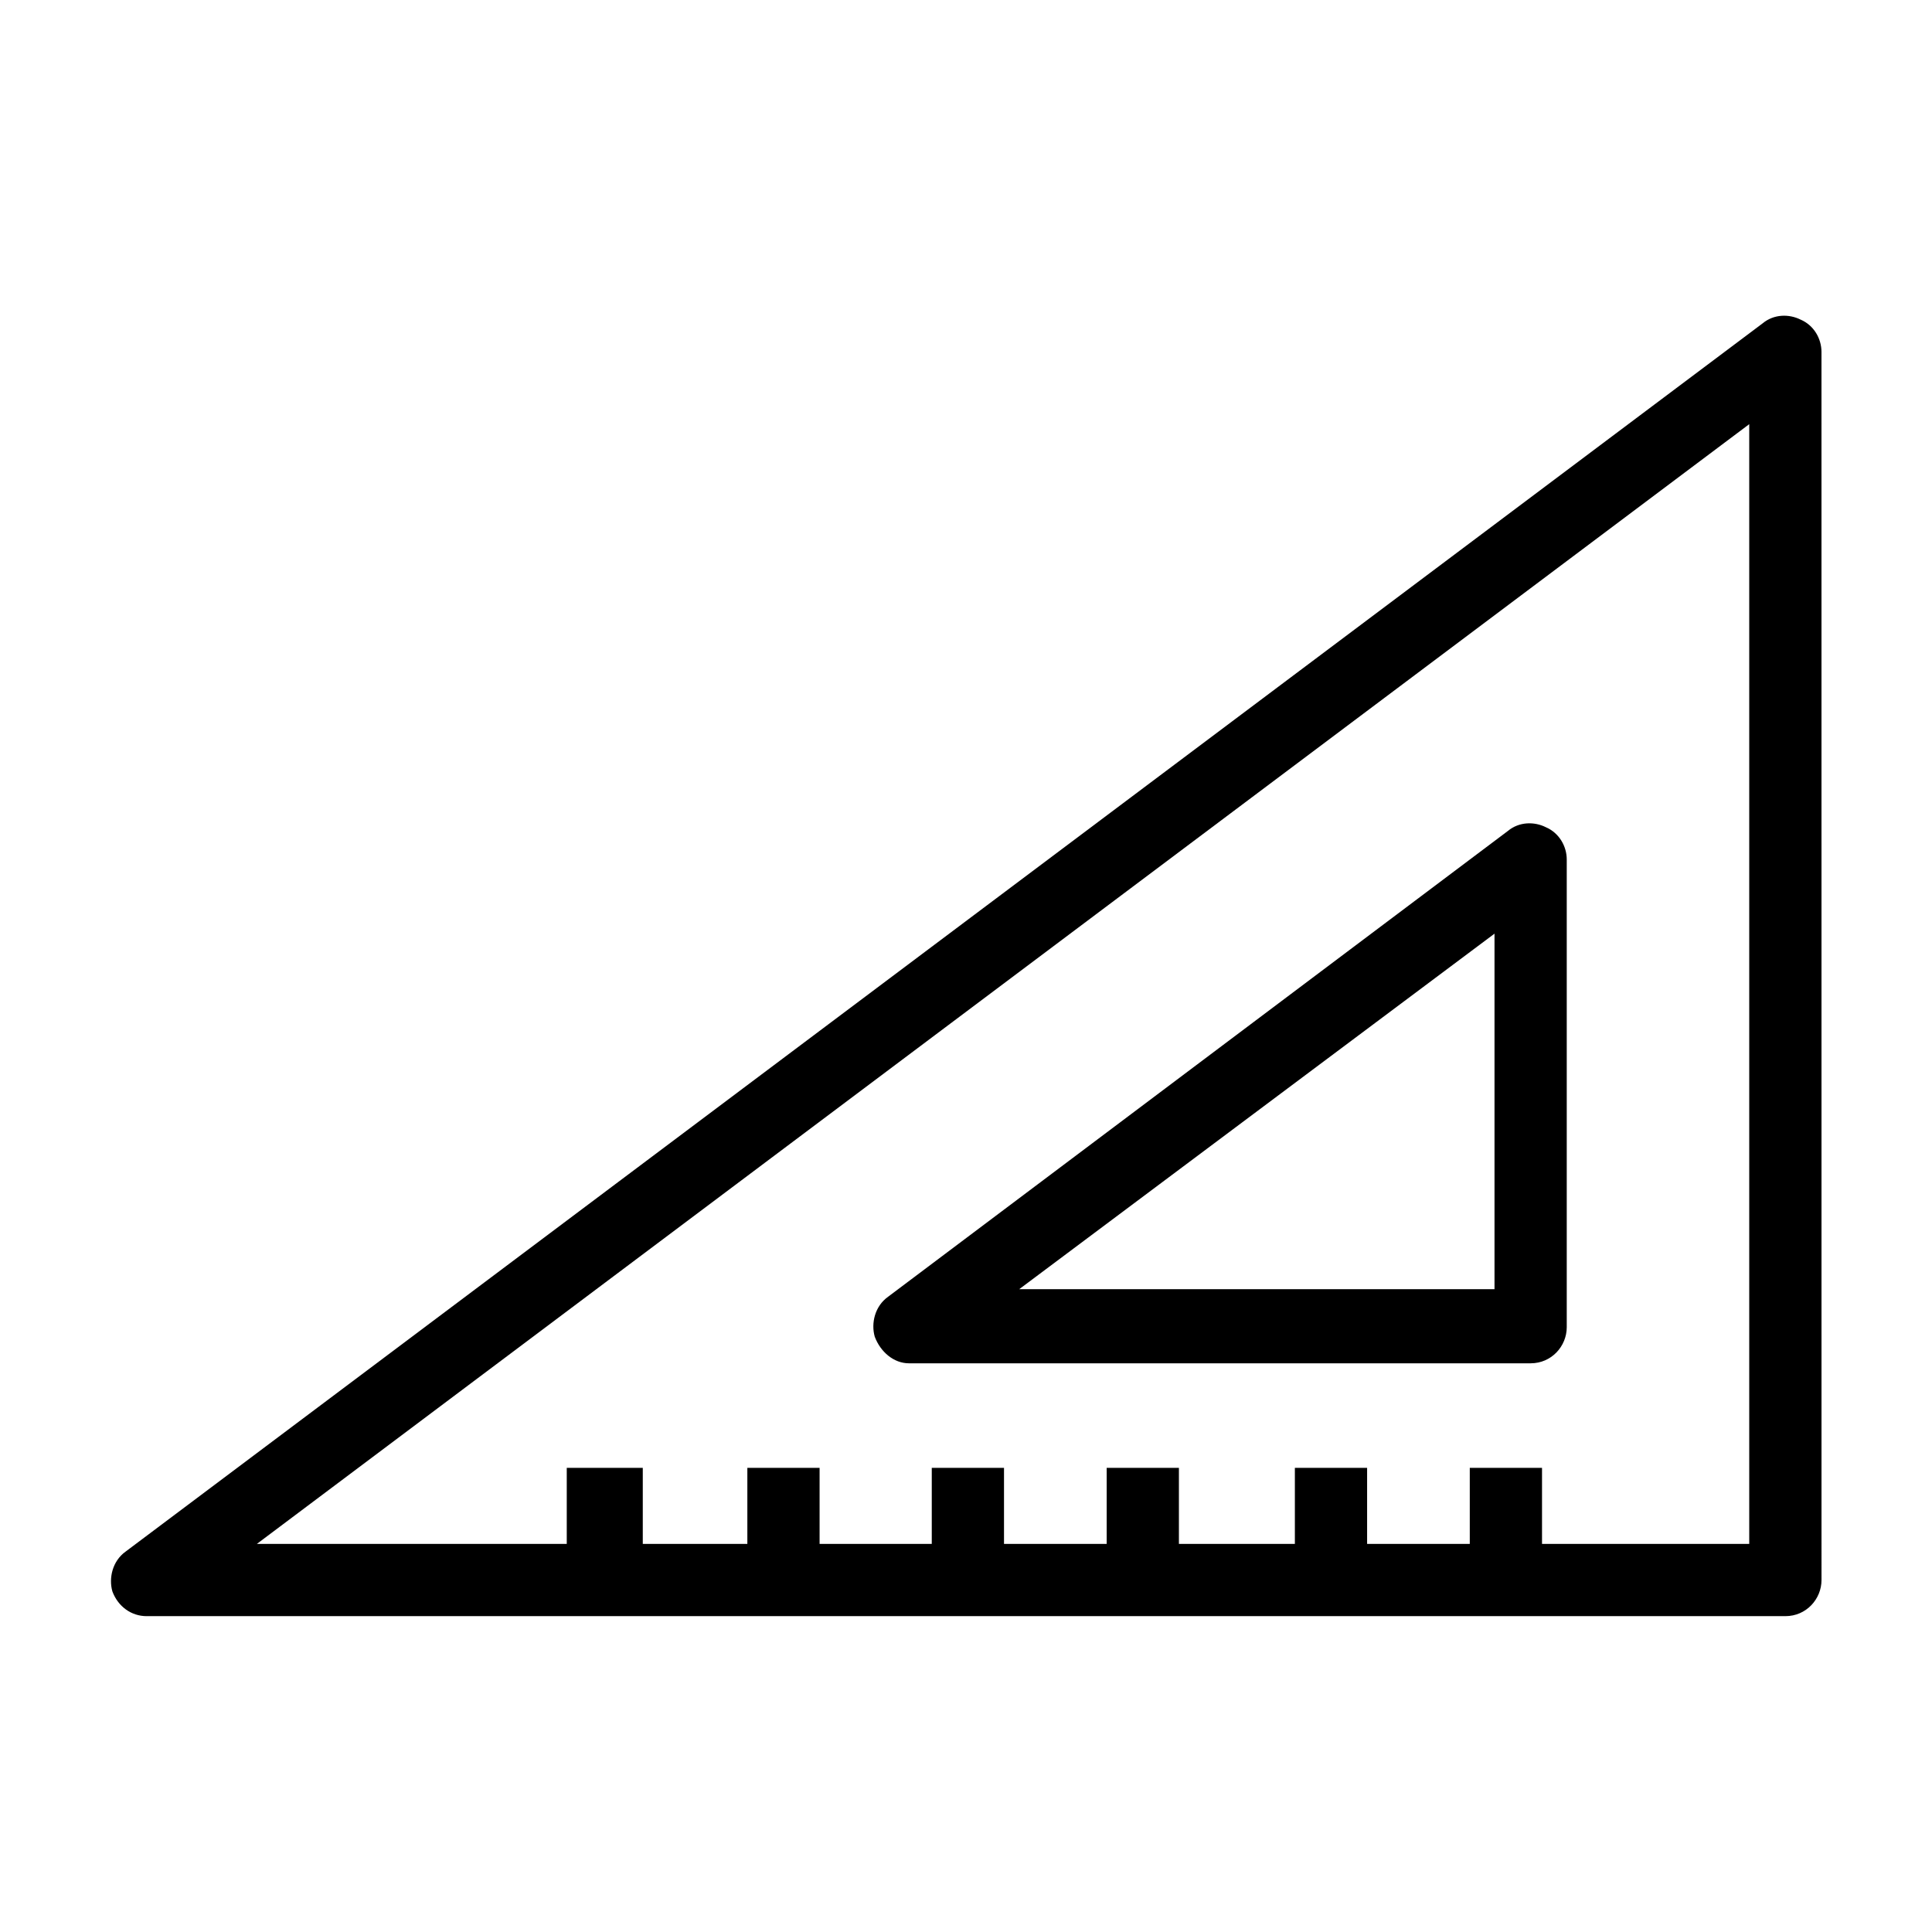 <?xml version="1.0" encoding="UTF-8"?>
<!-- Uploaded to: SVG Repo, www.svgrepo.com, Generator: SVG Repo Mixer Tools -->
<svg fill="#000000" width="800px" height="800px" version="1.1" viewBox="144 144 512 512" xmlns="http://www.w3.org/2000/svg">
 <g>
  <path d="m621.17 228.7c-3.023-1.512-7.055-1.512-10.078 1.008l-433.78 325.46c-3.527 2.519-4.535 7.055-3.527 10.578 1.512 4.031 5.039 6.551 9.07 6.551h434.29c5.543 0 9.574-4.535 9.574-9.574l-0.008-325.46c0-3.527-2.012-7.055-5.539-8.566zm-13.605 324.45h-54.914v-20.152h-19.145v20.152h-27.207v-20.152h-19.145v20.152h-30.73v-20.152h-19.145v20.152h-27.207v-20.152h-19.145v20.152h-29.727v-20.152h-19.145v20.152h-27.711v-20.152h-20.148v20.152h-82.121l395.49-296.74z"/>
  <path d="m384.88 505.29h164.75c5.543 0 9.574-4.535 9.574-9.574v-123.93c0-3.527-2.016-7.055-5.543-8.566-3.023-1.512-7.055-1.512-10.078 1.008l-164.24 123.43c-3.527 2.519-4.535 7.055-3.527 10.578 1.512 4.035 5.039 7.055 9.066 7.055zm155.18-113.86v94.211h-125.95z"/>
 </g>
</svg>